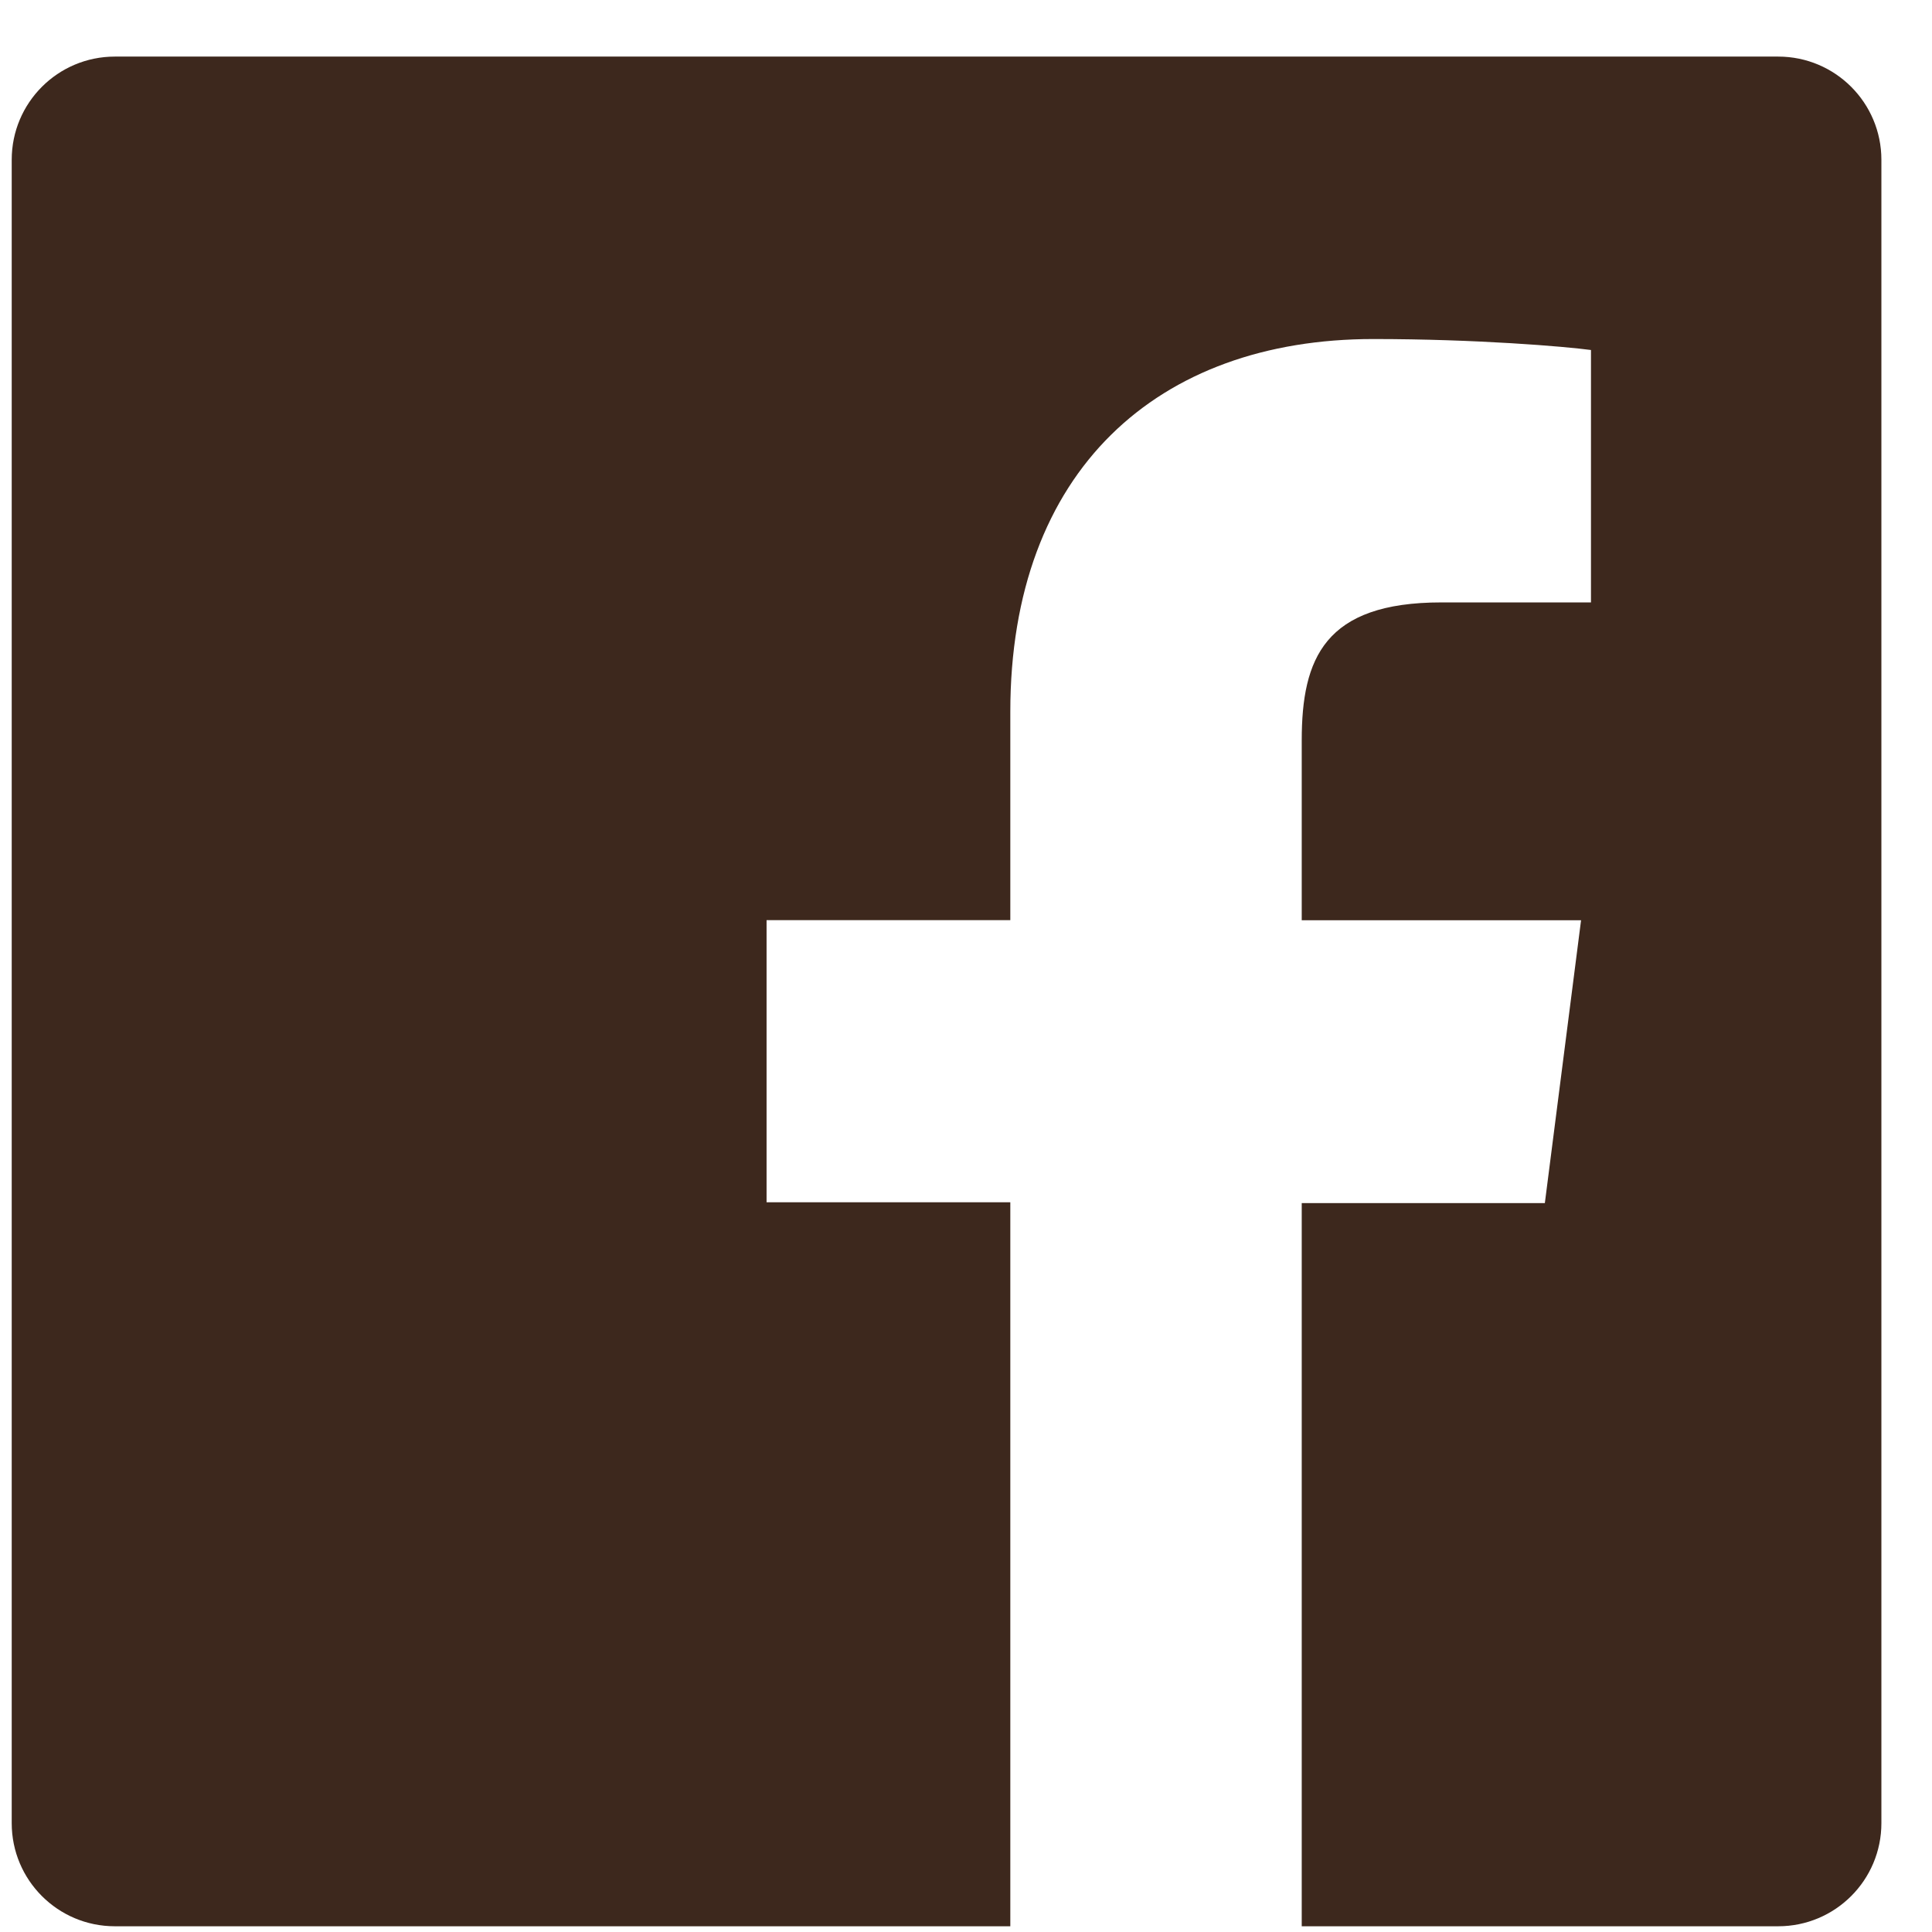 <svg width="31" height="31" viewBox="0 0 31 31" fill="none" xmlns="http://www.w3.org/2000/svg">
<path d="M28.532 0.908H1.843C0.928 0.908 0.188 1.649 0.188 2.564V29.253C0.188 30.168 0.928 30.908 1.843 30.908H16.211V19.291H12.3V14.764H16.211V11.421C16.211 7.548 18.578 5.44 22.035 5.44C23.691 5.44 25.114 5.56 25.528 5.616V9.666H23.128C21.253 9.666 20.887 10.566 20.887 11.879V14.766H25.369L24.788 19.304H20.887V30.908H28.532C29.447 30.908 30.188 30.168 30.188 29.253V2.564C30.188 1.649 29.447 0.908 28.532 0.908Z" fill="#3D281D"/>
</svg>
